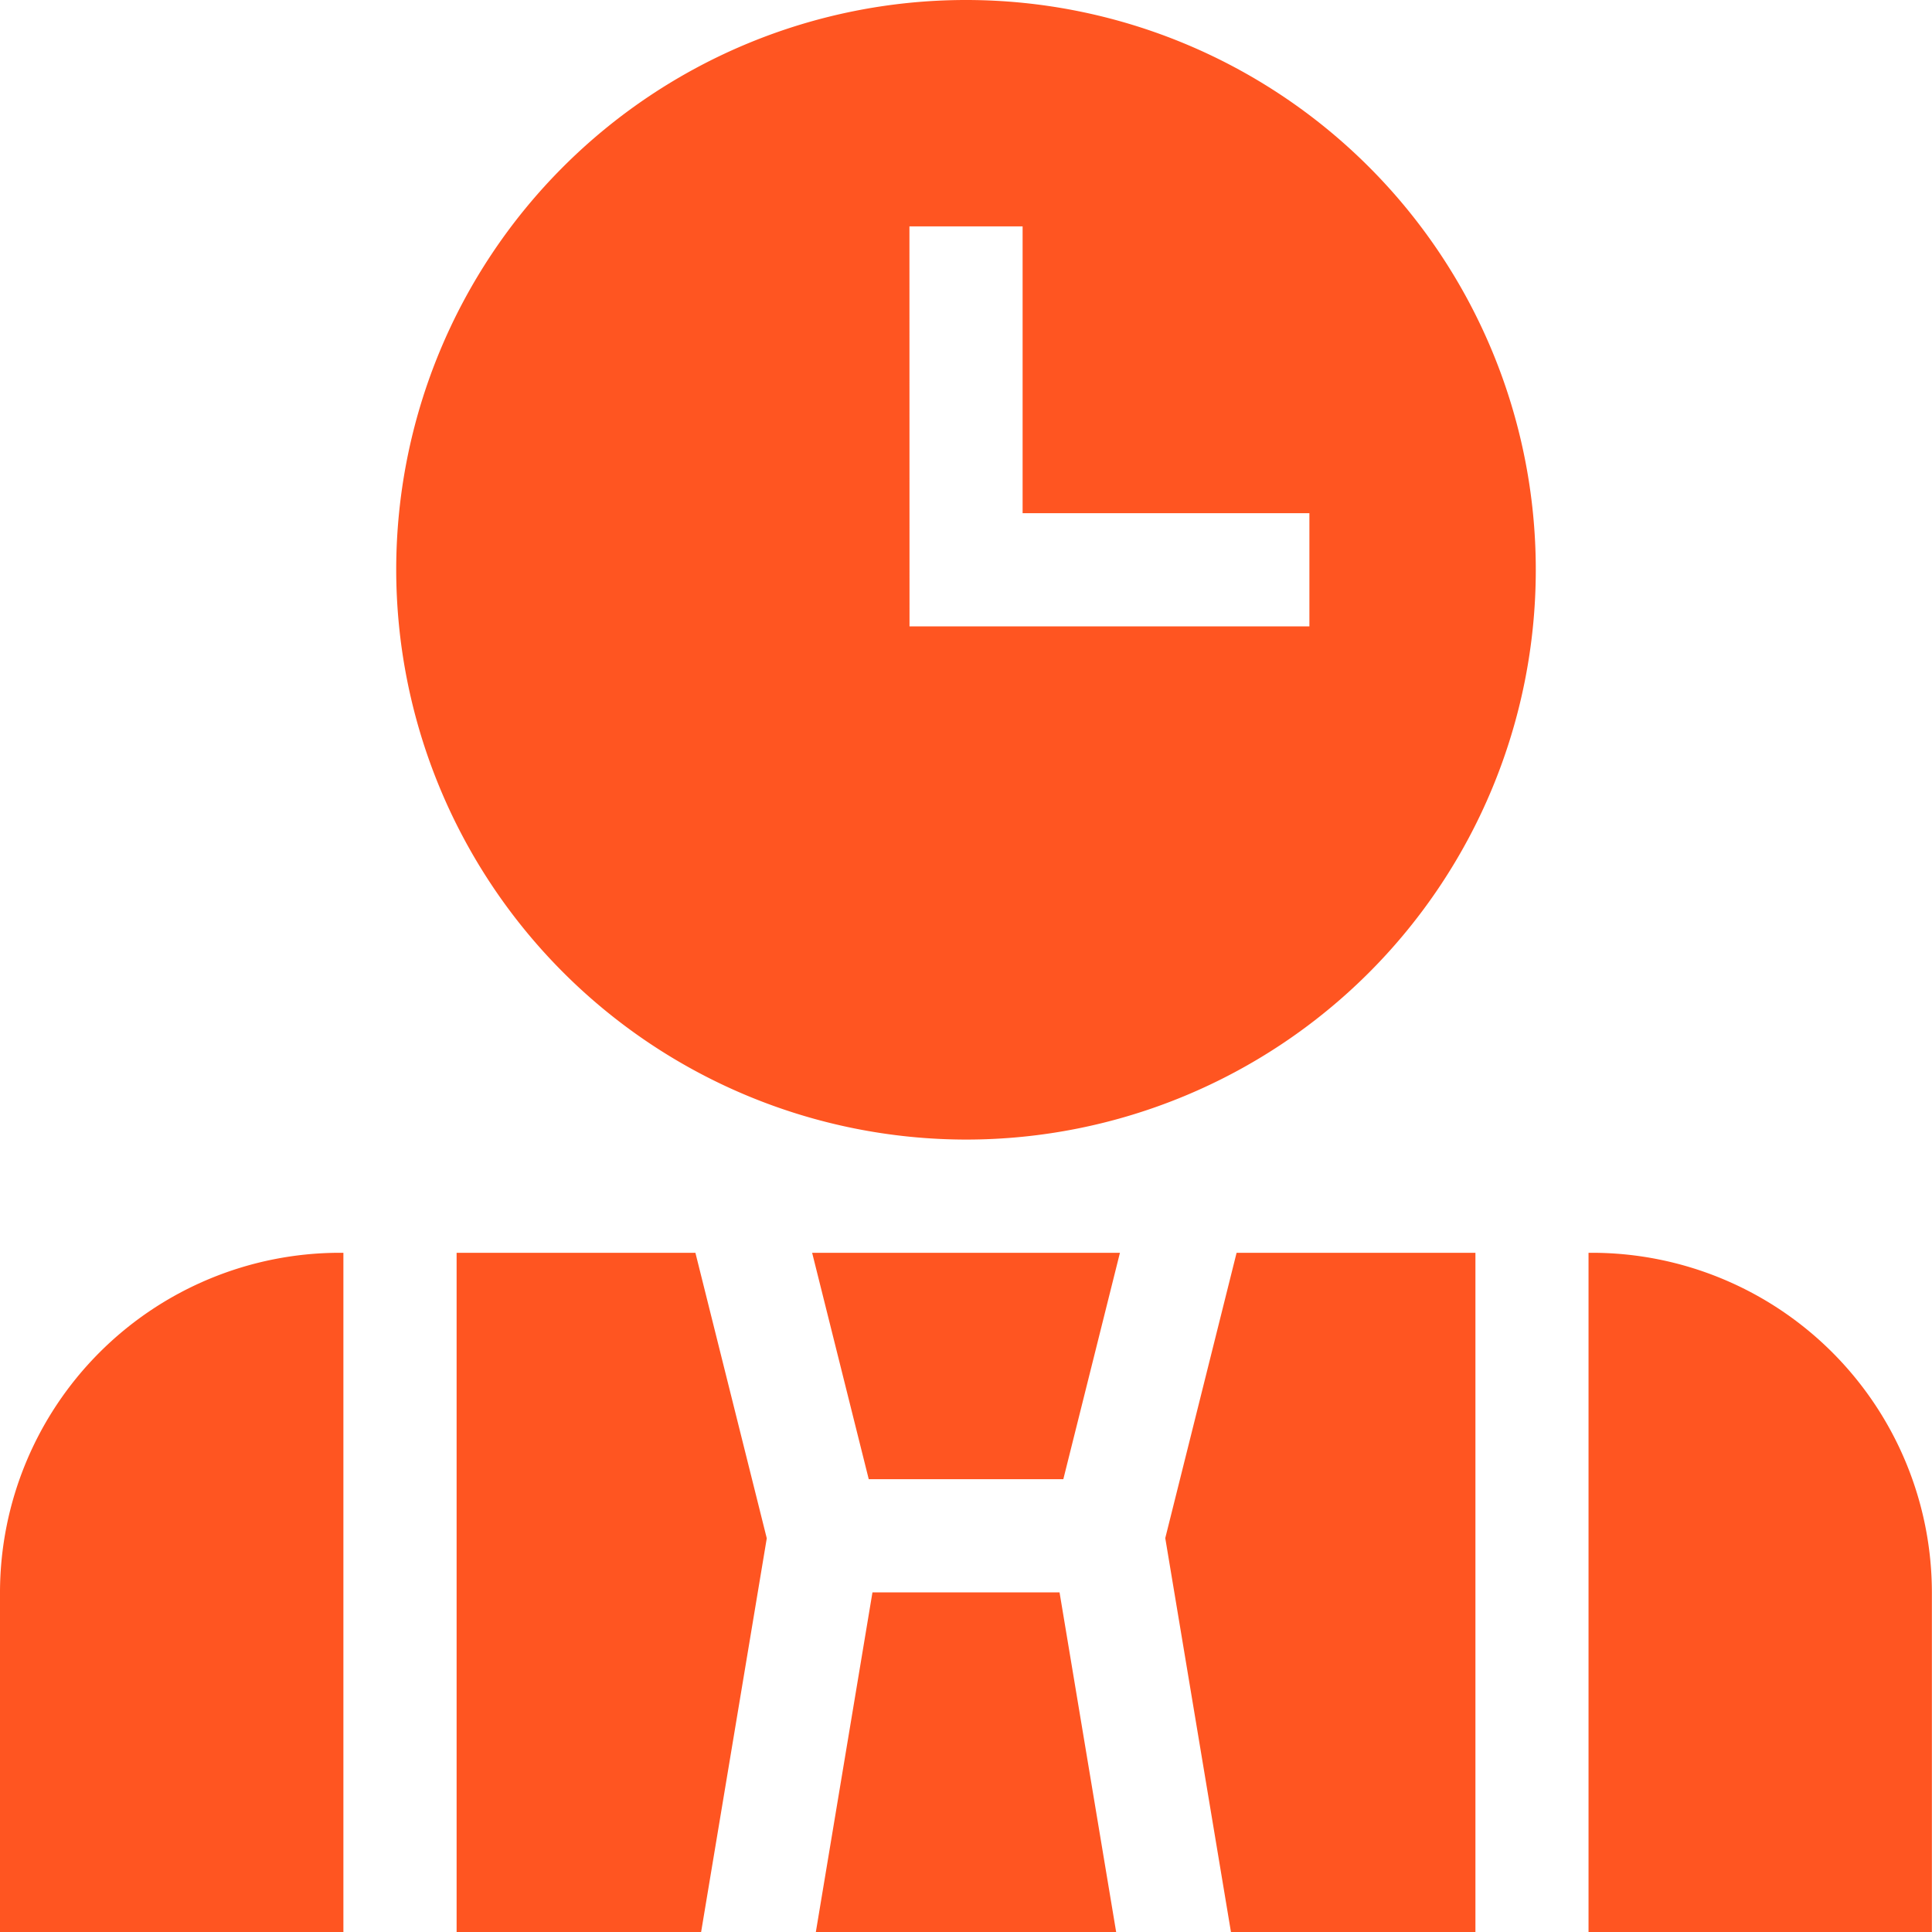 <svg xmlns="http://www.w3.org/2000/svg" width="50" height="50" viewBox="0 0 50 50"><defs><style>.a{fill:#ff5521;}</style></defs><g transform="translate(-535.862 -1174.695)"><path class="a" d="M577.073,1207.117h-.1v17.578h8.886v-8.789A8.8,8.8,0,0,0,577.073,1207.117Z"/><path class="a" d="M544.651,1207.117a8.8,8.8,0,0,0-8.789,8.789v8.789h8.887v-17.578Z"/><path class="a" d="M553.859,1207.117h-6.18V1224.7h6.327l1.7-10.194Z"/><path class="a" d="M567.865,1207.117l-1.846,7.384,1.7,10.194h6.327v-17.578Z"/><path class="a" d="M558.441,1215.906l-1.465,8.789h7.772l-1.465-8.789Z"/><path class="a" d="M563.381,1212.976l1.465-5.859h-7.966l1.465,5.859Z"/><path class="a" d="M560.862,1204.187a14.746,14.746,0,1,0-14.746-14.746A14.763,14.763,0,0,0,560.862,1204.187Zm-1.464-23.633h2.929v7.422h7.422v2.93H559.4Z"/></g></svg>